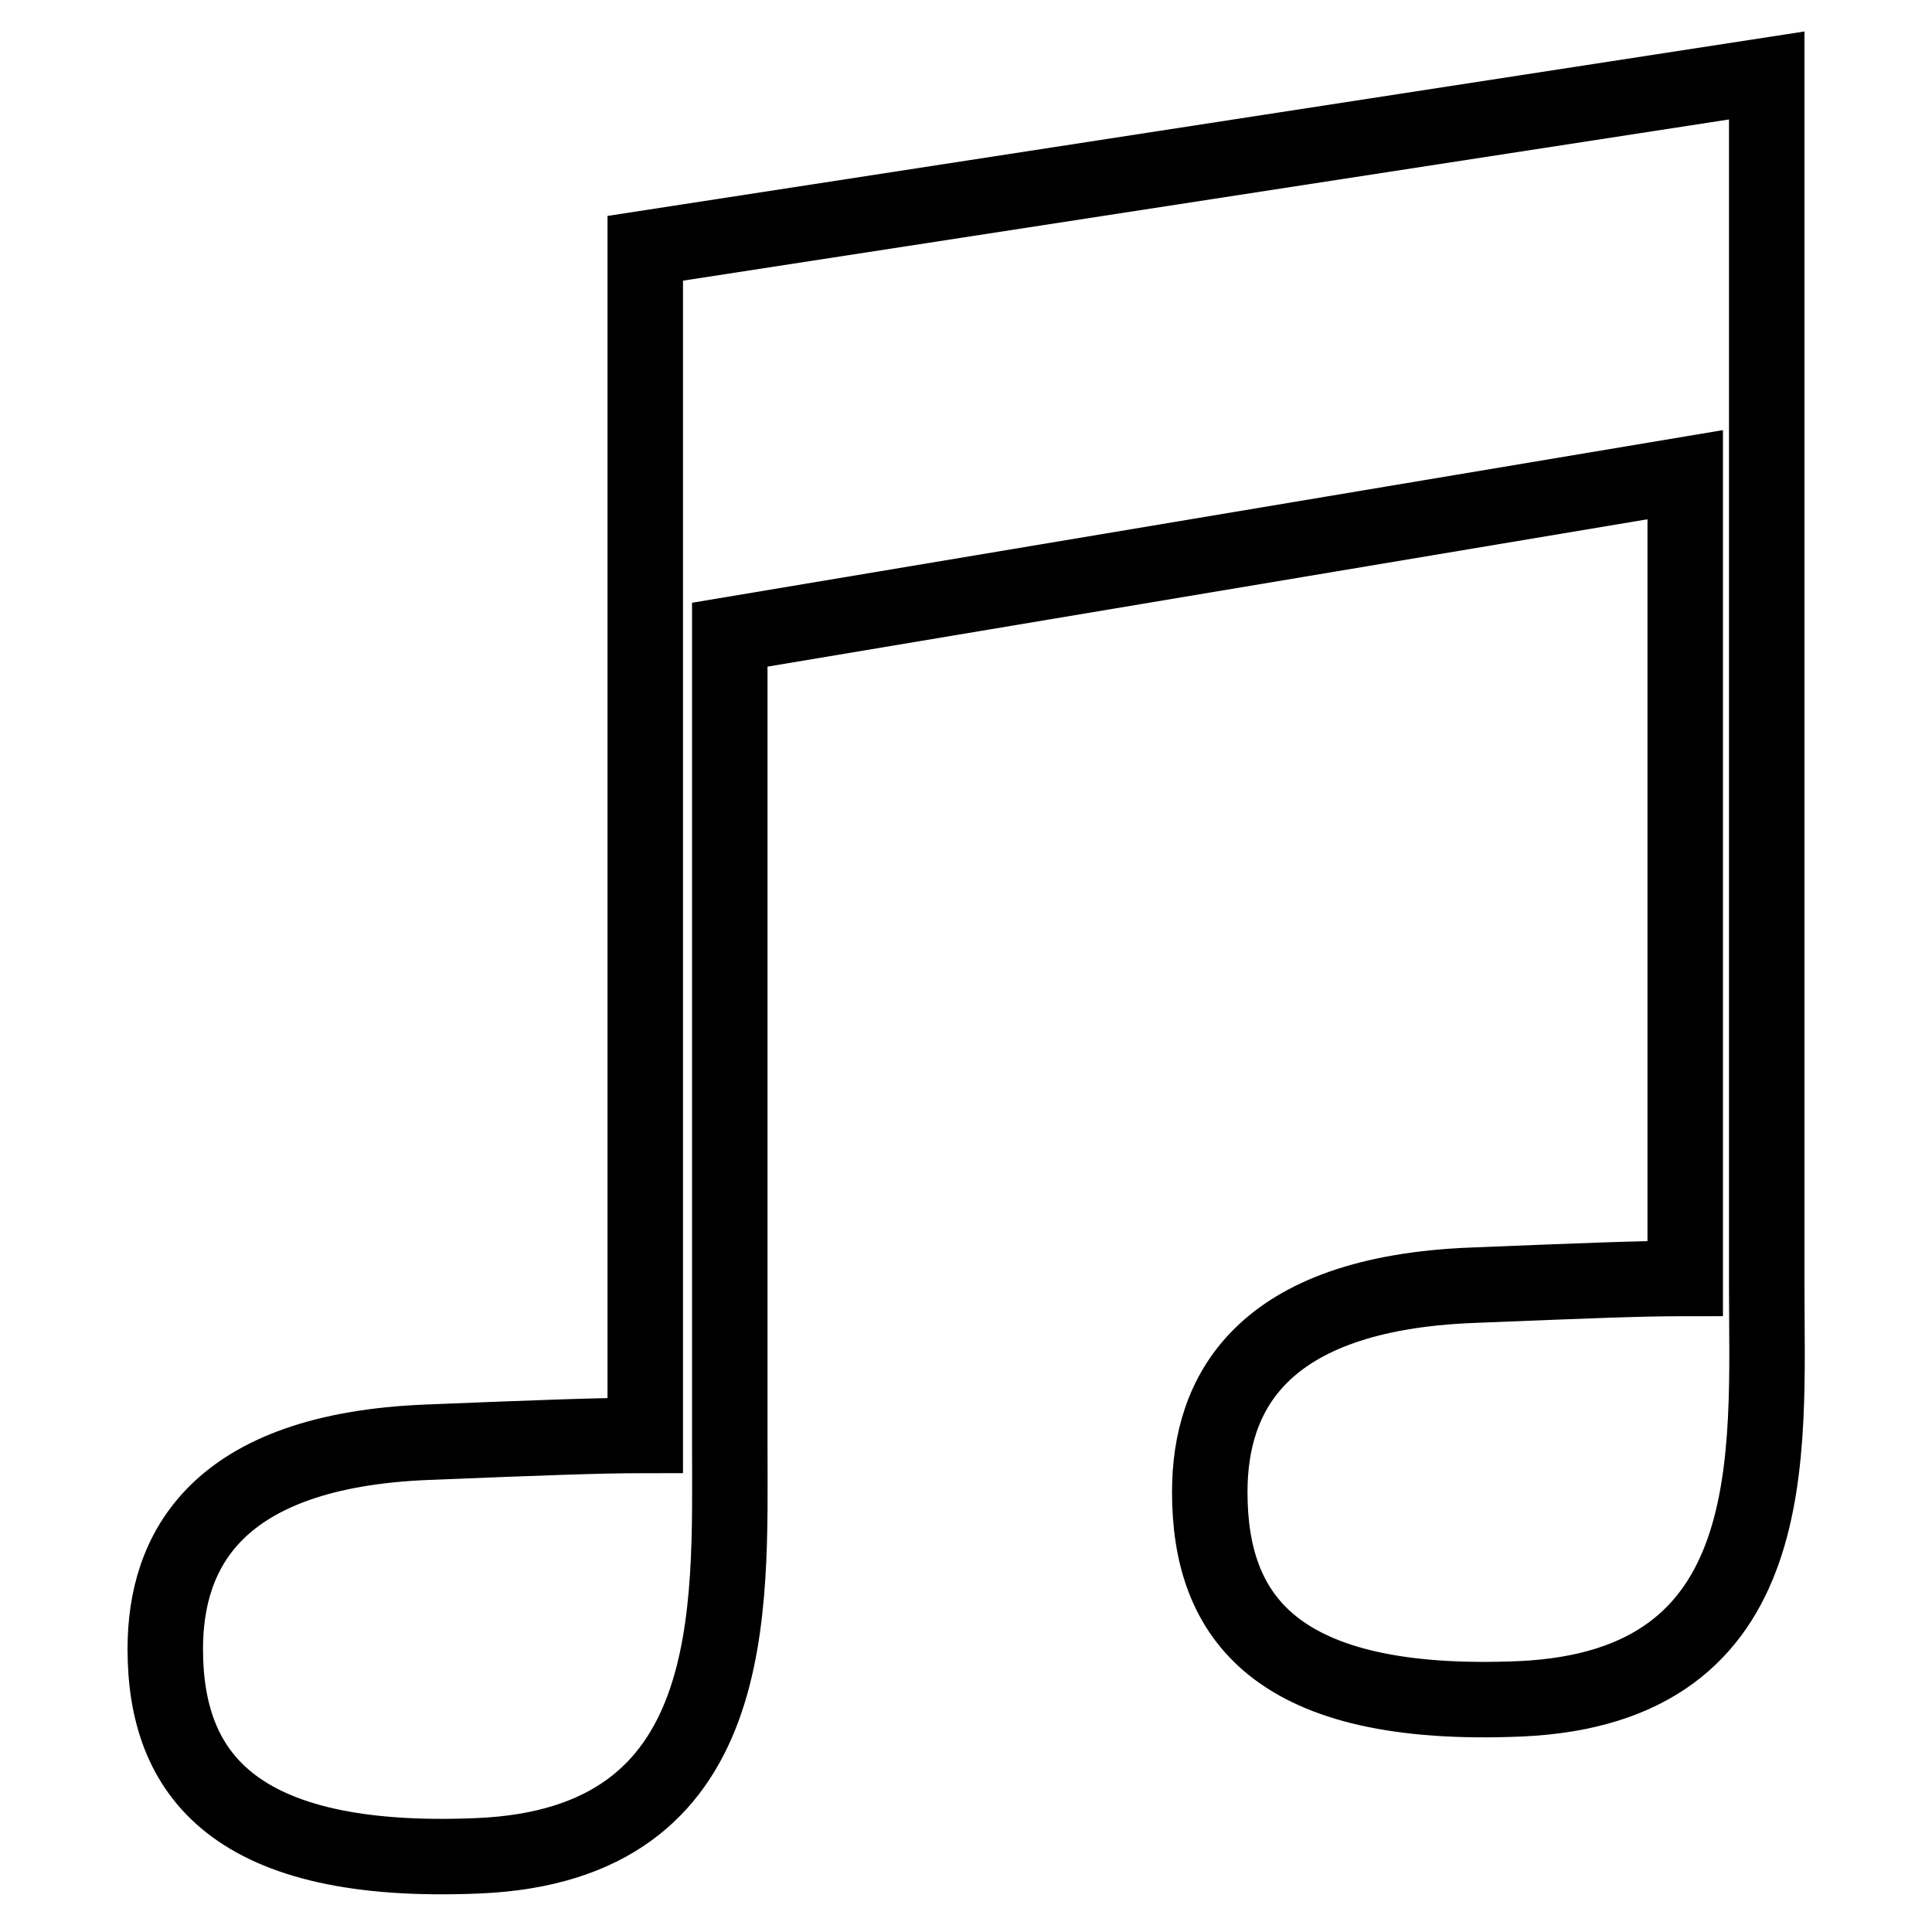 <?xml version="1.0" encoding="utf-8"?>
<!-- Svg Vector Icons : http://www.onlinewebfonts.com/icon -->
<!DOCTYPE svg PUBLIC "-//W3C//DTD SVG 1.1//EN" "http://www.w3.org/Graphics/SVG/1.1/DTD/svg11.dtd">
<svg version="1.1" xmlns="http://www.w3.org/2000/svg" xmlns:xlink="http://www.w3.org/1999/xlink" x="0px" y="0px" viewBox="0 0 256 256" enable-background="new 0 0 256 256" xml:space="preserve">
<g> <path stroke-width="10" fill-opacity="0" stroke="#000000"  d="M234.1,170.4V10L85.5,32.9v157.3c-6,0-13.9,0.3-28.8,0.9c-28.2,1.1-34.8,14.5-34.8,27.4 c0,16.5,9,28.8,41.5,27.4c35-1.5,33.3-32.5,33.3-54.7V84.1l126.6-21.2v106.5c-6,0-13.2,0.3-28.2,0.9c-28.2,1.1-34.8,14.5-34.8,27.4 c0,16.5,8.6,28.8,41.2,27.4C236.7,223.5,234.1,192.6,234.1,170.4z"/></g>
</svg>